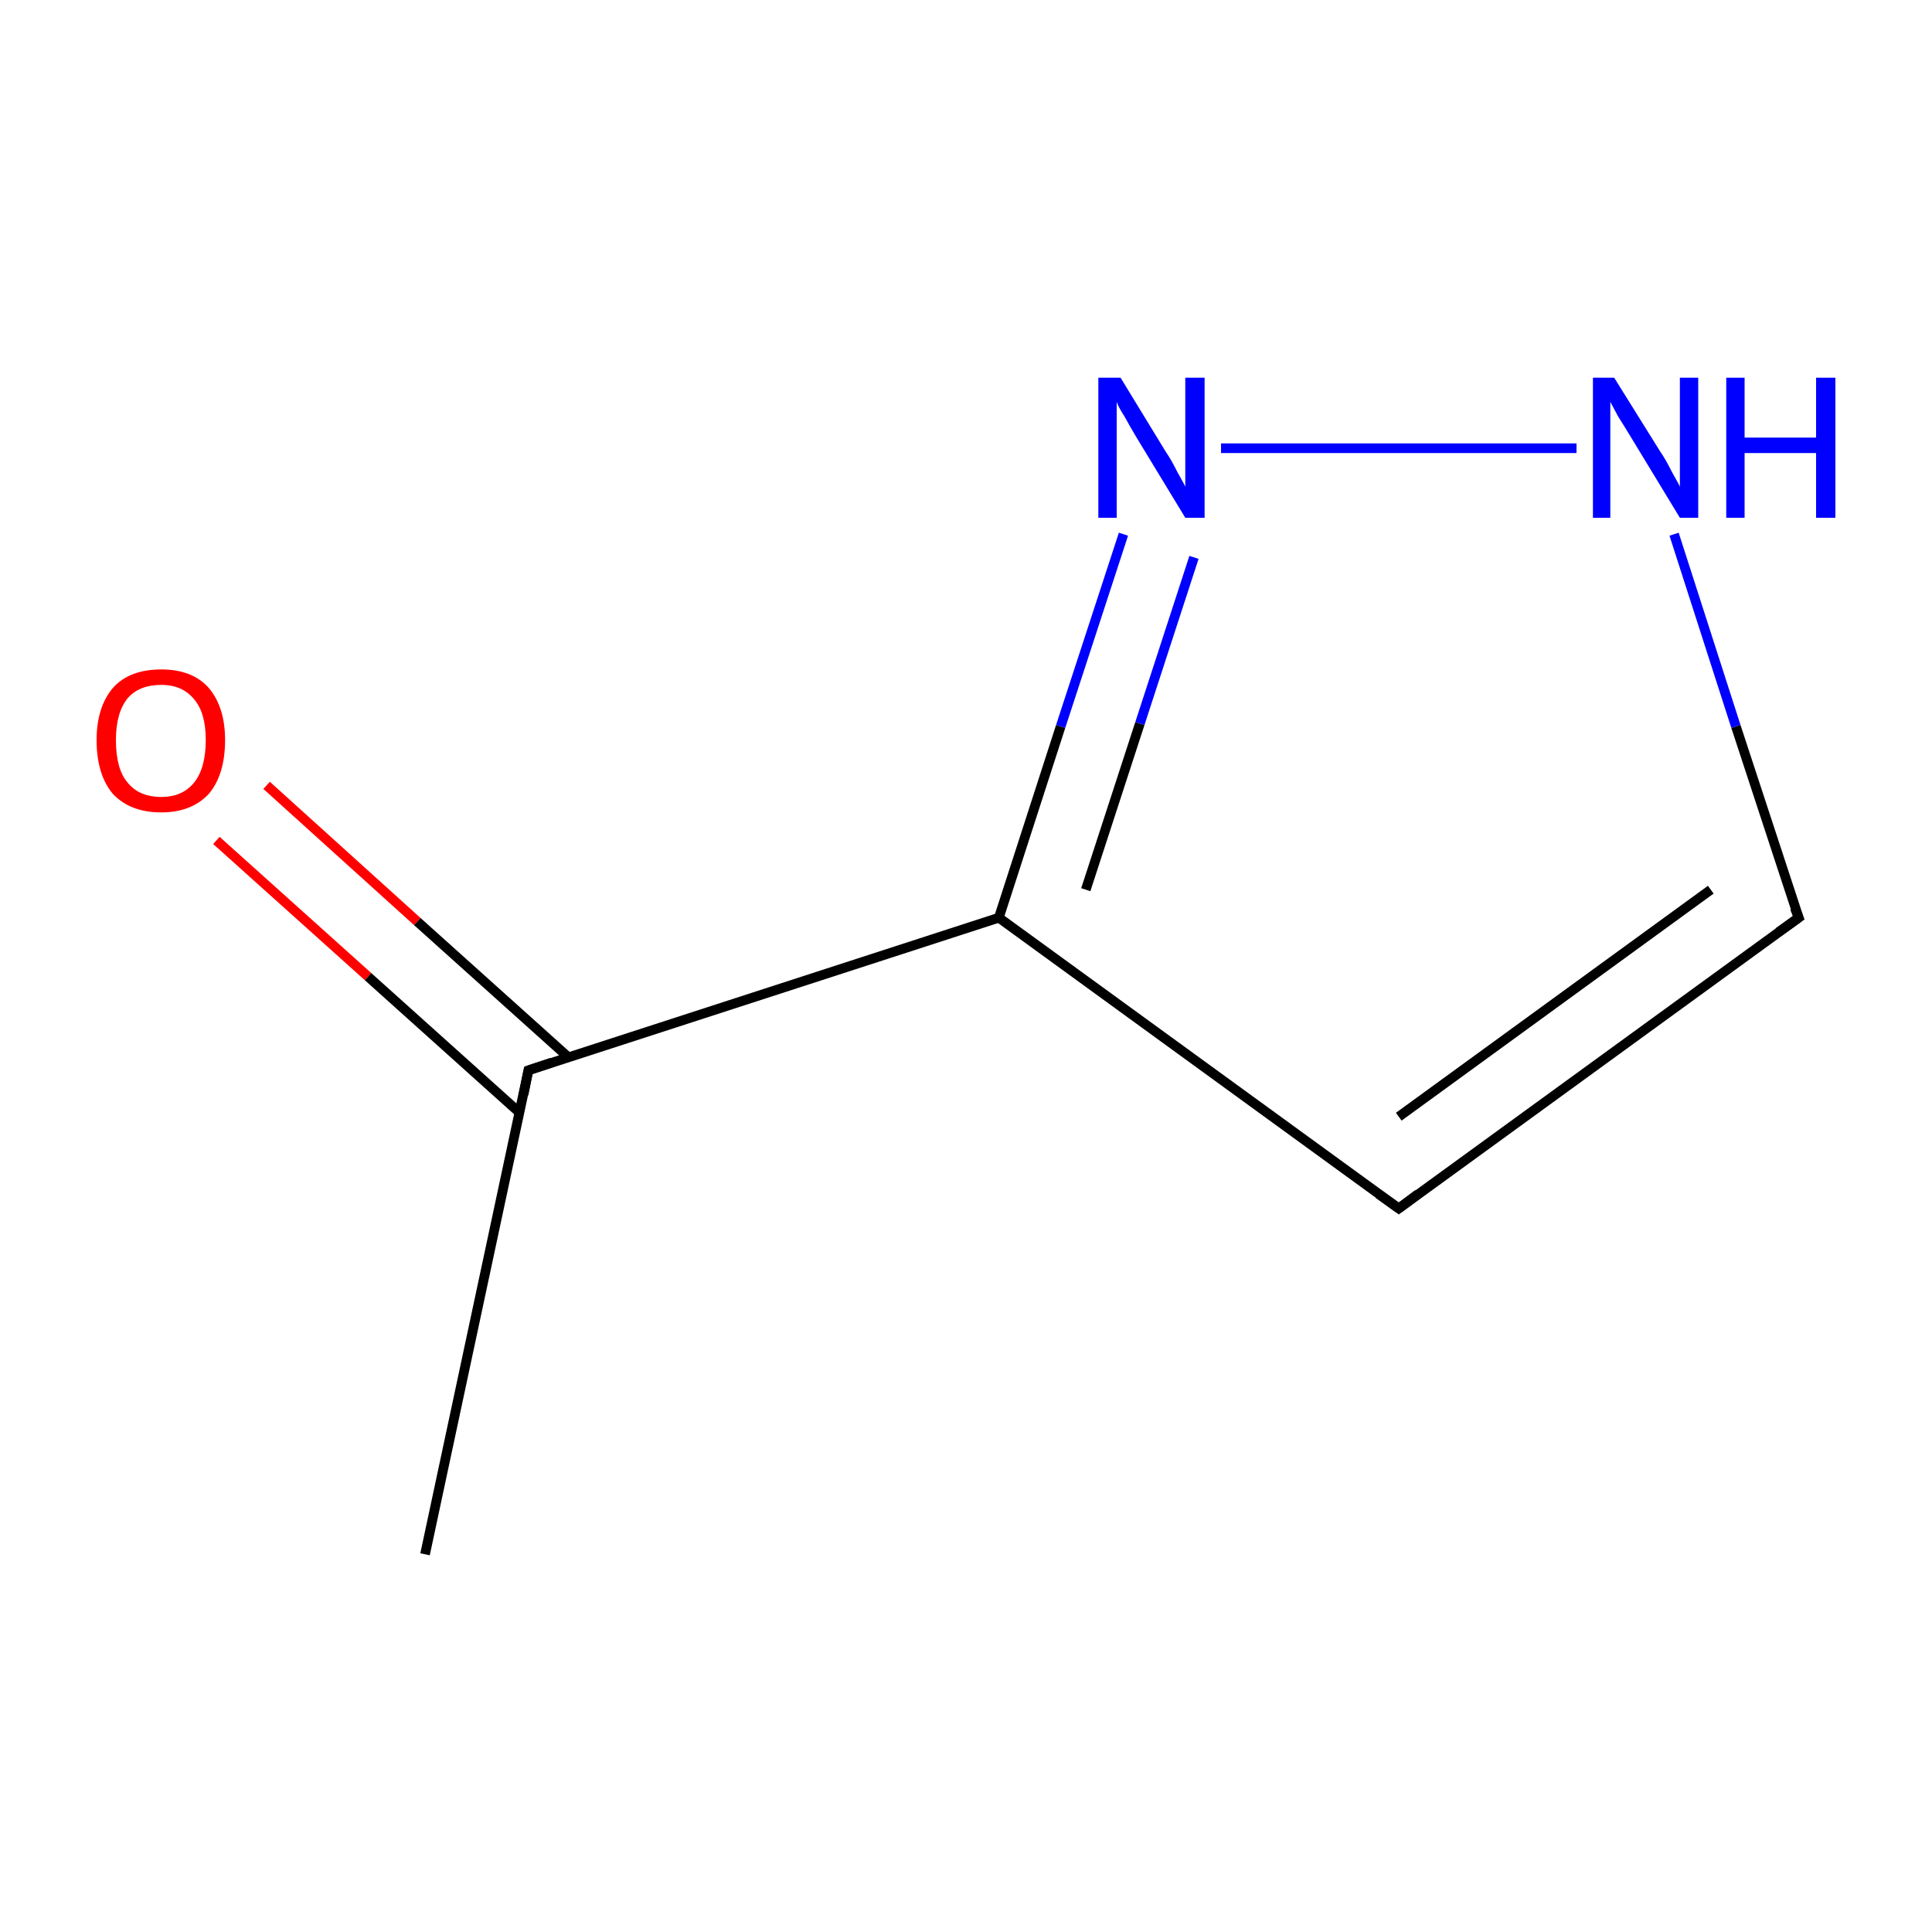 <?xml version='1.0' encoding='iso-8859-1'?>
<svg version='1.1' baseProfile='full'
              xmlns='http://www.w3.org/2000/svg'
                      xmlns:rdkit='http://www.rdkit.org/xml'
                      xmlns:xlink='http://www.w3.org/1999/xlink'
                  xml:space='preserve'
width='200px' height='200px' viewBox='0 0 200 200'>
<!-- END OF HEADER -->
<rect style='opacity:1.0;fill:#FFFFFF;stroke:none' width='200.0' height='200.0' x='0.0' y='0.0'> </rect>
<path class='bond-0 atom-2 atom-1' d='M 186.2,95.0 L 144.8,125.1' style='fill:none;fill-rule:evenodd;stroke:#000000;stroke-width:1.0px;stroke-linecap:butt;stroke-linejoin:miter;stroke-opacity:1' />
<path class='bond-0 atom-2 atom-1' d='M 177.1,92.1 L 144.8,115.6' style='fill:none;fill-rule:evenodd;stroke:#000000;stroke-width:1.0px;stroke-linecap:butt;stroke-linejoin:miter;stroke-opacity:1' />
<path class='bond-1 atom-2 atom-0' d='M 186.2,95.0 L 179.7,75.2' style='fill:none;fill-rule:evenodd;stroke:#000000;stroke-width:1.0px;stroke-linecap:butt;stroke-linejoin:miter;stroke-opacity:1' />
<path class='bond-1 atom-2 atom-0' d='M 179.7,75.2 L 173.3,55.3' style='fill:none;fill-rule:evenodd;stroke:#0000FF;stroke-width:1.0px;stroke-linecap:butt;stroke-linejoin:miter;stroke-opacity:1' />
<path class='bond-2 atom-1 atom-5' d='M 144.8,125.1 L 103.4,95.0' style='fill:none;fill-rule:evenodd;stroke:#000000;stroke-width:1.0px;stroke-linecap:butt;stroke-linejoin:miter;stroke-opacity:1' />
<path class='bond-3 atom-0 atom-6' d='M 163.2,46.4 L 126.4,46.4' style='fill:none;fill-rule:evenodd;stroke:#0000FF;stroke-width:1.0px;stroke-linecap:butt;stroke-linejoin:miter;stroke-opacity:1' />
<path class='bond-4 atom-5 atom-6' d='M 103.4,95.0 L 109.8,75.2' style='fill:none;fill-rule:evenodd;stroke:#000000;stroke-width:1.0px;stroke-linecap:butt;stroke-linejoin:miter;stroke-opacity:1' />
<path class='bond-4 atom-5 atom-6' d='M 109.8,75.2 L 116.3,55.3' style='fill:none;fill-rule:evenodd;stroke:#0000FF;stroke-width:1.0px;stroke-linecap:butt;stroke-linejoin:miter;stroke-opacity:1' />
<path class='bond-4 atom-5 atom-6' d='M 112.4,92.1 L 118.0,74.9' style='fill:none;fill-rule:evenodd;stroke:#000000;stroke-width:1.0px;stroke-linecap:butt;stroke-linejoin:miter;stroke-opacity:1' />
<path class='bond-4 atom-5 atom-6' d='M 118.0,74.9 L 123.6,57.7' style='fill:none;fill-rule:evenodd;stroke:#0000FF;stroke-width:1.0px;stroke-linecap:butt;stroke-linejoin:miter;stroke-opacity:1' />
<path class='bond-5 atom-5 atom-4' d='M 103.4,95.0 L 54.7,110.8' style='fill:none;fill-rule:evenodd;stroke:#000000;stroke-width:1.0px;stroke-linecap:butt;stroke-linejoin:miter;stroke-opacity:1' />
<path class='bond-6 atom-7 atom-4' d='M 27.6,81.3 L 43.2,95.4' style='fill:none;fill-rule:evenodd;stroke:#FF0000;stroke-width:1.0px;stroke-linecap:butt;stroke-linejoin:miter;stroke-opacity:1' />
<path class='bond-6 atom-7 atom-4' d='M 43.2,95.4 L 58.9,109.5' style='fill:none;fill-rule:evenodd;stroke:#000000;stroke-width:1.0px;stroke-linecap:butt;stroke-linejoin:miter;stroke-opacity:1' />
<path class='bond-6 atom-7 atom-4' d='M 22.4,87.0 L 38.1,101.1' style='fill:none;fill-rule:evenodd;stroke:#FF0000;stroke-width:1.0px;stroke-linecap:butt;stroke-linejoin:miter;stroke-opacity:1' />
<path class='bond-6 atom-7 atom-4' d='M 38.1,101.1 L 53.8,115.2' style='fill:none;fill-rule:evenodd;stroke:#000000;stroke-width:1.0px;stroke-linecap:butt;stroke-linejoin:miter;stroke-opacity:1' />
<path class='bond-7 atom-4 atom-3' d='M 54.7,110.8 L 44.0,160.9' style='fill:none;fill-rule:evenodd;stroke:#000000;stroke-width:1.0px;stroke-linecap:butt;stroke-linejoin:miter;stroke-opacity:1' />
<path d='M 146.8,123.6 L 144.8,125.1 L 142.7,123.6' style='fill:none;stroke:#000000;stroke-width:1.0px;stroke-linecap:butt;stroke-linejoin:miter;stroke-miterlimit:10;stroke-opacity:1;' />
<path d='M 184.1,96.5 L 186.2,95.0 L 185.8,94.0' style='fill:none;stroke:#000000;stroke-width:1.0px;stroke-linecap:butt;stroke-linejoin:miter;stroke-miterlimit:10;stroke-opacity:1;' />
<path d='M 57.1,110.0 L 54.7,110.8 L 54.2,113.3' style='fill:none;stroke:#000000;stroke-width:1.0px;stroke-linecap:butt;stroke-linejoin:miter;stroke-miterlimit:10;stroke-opacity:1;' />
<path class='atom-0' d='M 167.1 39.1
L 171.9 46.8
Q 172.4 47.5, 173.1 48.9
Q 173.9 50.3, 173.9 50.4
L 173.9 39.1
L 175.8 39.1
L 175.8 53.6
L 173.9 53.6
L 168.8 45.2
Q 168.2 44.2, 167.5 43.1
Q 166.9 42.0, 166.7 41.6
L 166.7 53.6
L 164.9 53.6
L 164.9 39.1
L 167.1 39.1
' fill='#0000FF'/>
<path class='atom-0' d='M 178.7 39.1
L 180.6 39.1
L 180.6 45.3
L 188.0 45.3
L 188.0 39.1
L 190.0 39.1
L 190.0 53.6
L 188.0 53.6
L 188.0 46.9
L 180.6 46.9
L 180.6 53.6
L 178.7 53.6
L 178.7 39.1
' fill='#0000FF'/>
<path class='atom-6' d='M 116.0 39.1
L 120.7 46.8
Q 121.2 47.5, 121.9 48.9
Q 122.7 50.3, 122.7 50.4
L 122.7 39.1
L 124.7 39.1
L 124.7 53.6
L 122.7 53.6
L 117.6 45.2
Q 117.0 44.2, 116.4 43.1
Q 115.7 42.0, 115.6 41.6
L 115.6 53.6
L 113.7 53.6
L 113.7 39.1
L 116.0 39.1
' fill='#0000FF'/>
<path class='atom-7' d='M 10.0 76.6
Q 10.0 73.2, 11.7 71.2
Q 13.4 69.3, 16.7 69.3
Q 19.9 69.3, 21.6 71.2
Q 23.3 73.2, 23.3 76.6
Q 23.3 80.2, 21.6 82.2
Q 19.8 84.1, 16.7 84.1
Q 13.5 84.1, 11.7 82.2
Q 10.0 80.2, 10.0 76.6
M 16.7 82.5
Q 18.9 82.5, 20.1 81.0
Q 21.3 79.5, 21.3 76.6
Q 21.3 73.8, 20.1 72.4
Q 18.9 70.9, 16.7 70.9
Q 14.4 70.9, 13.2 72.3
Q 12.0 73.8, 12.0 76.6
Q 12.0 79.6, 13.2 81.0
Q 14.4 82.5, 16.7 82.5
' fill='#FF0000'/>
</svg>
